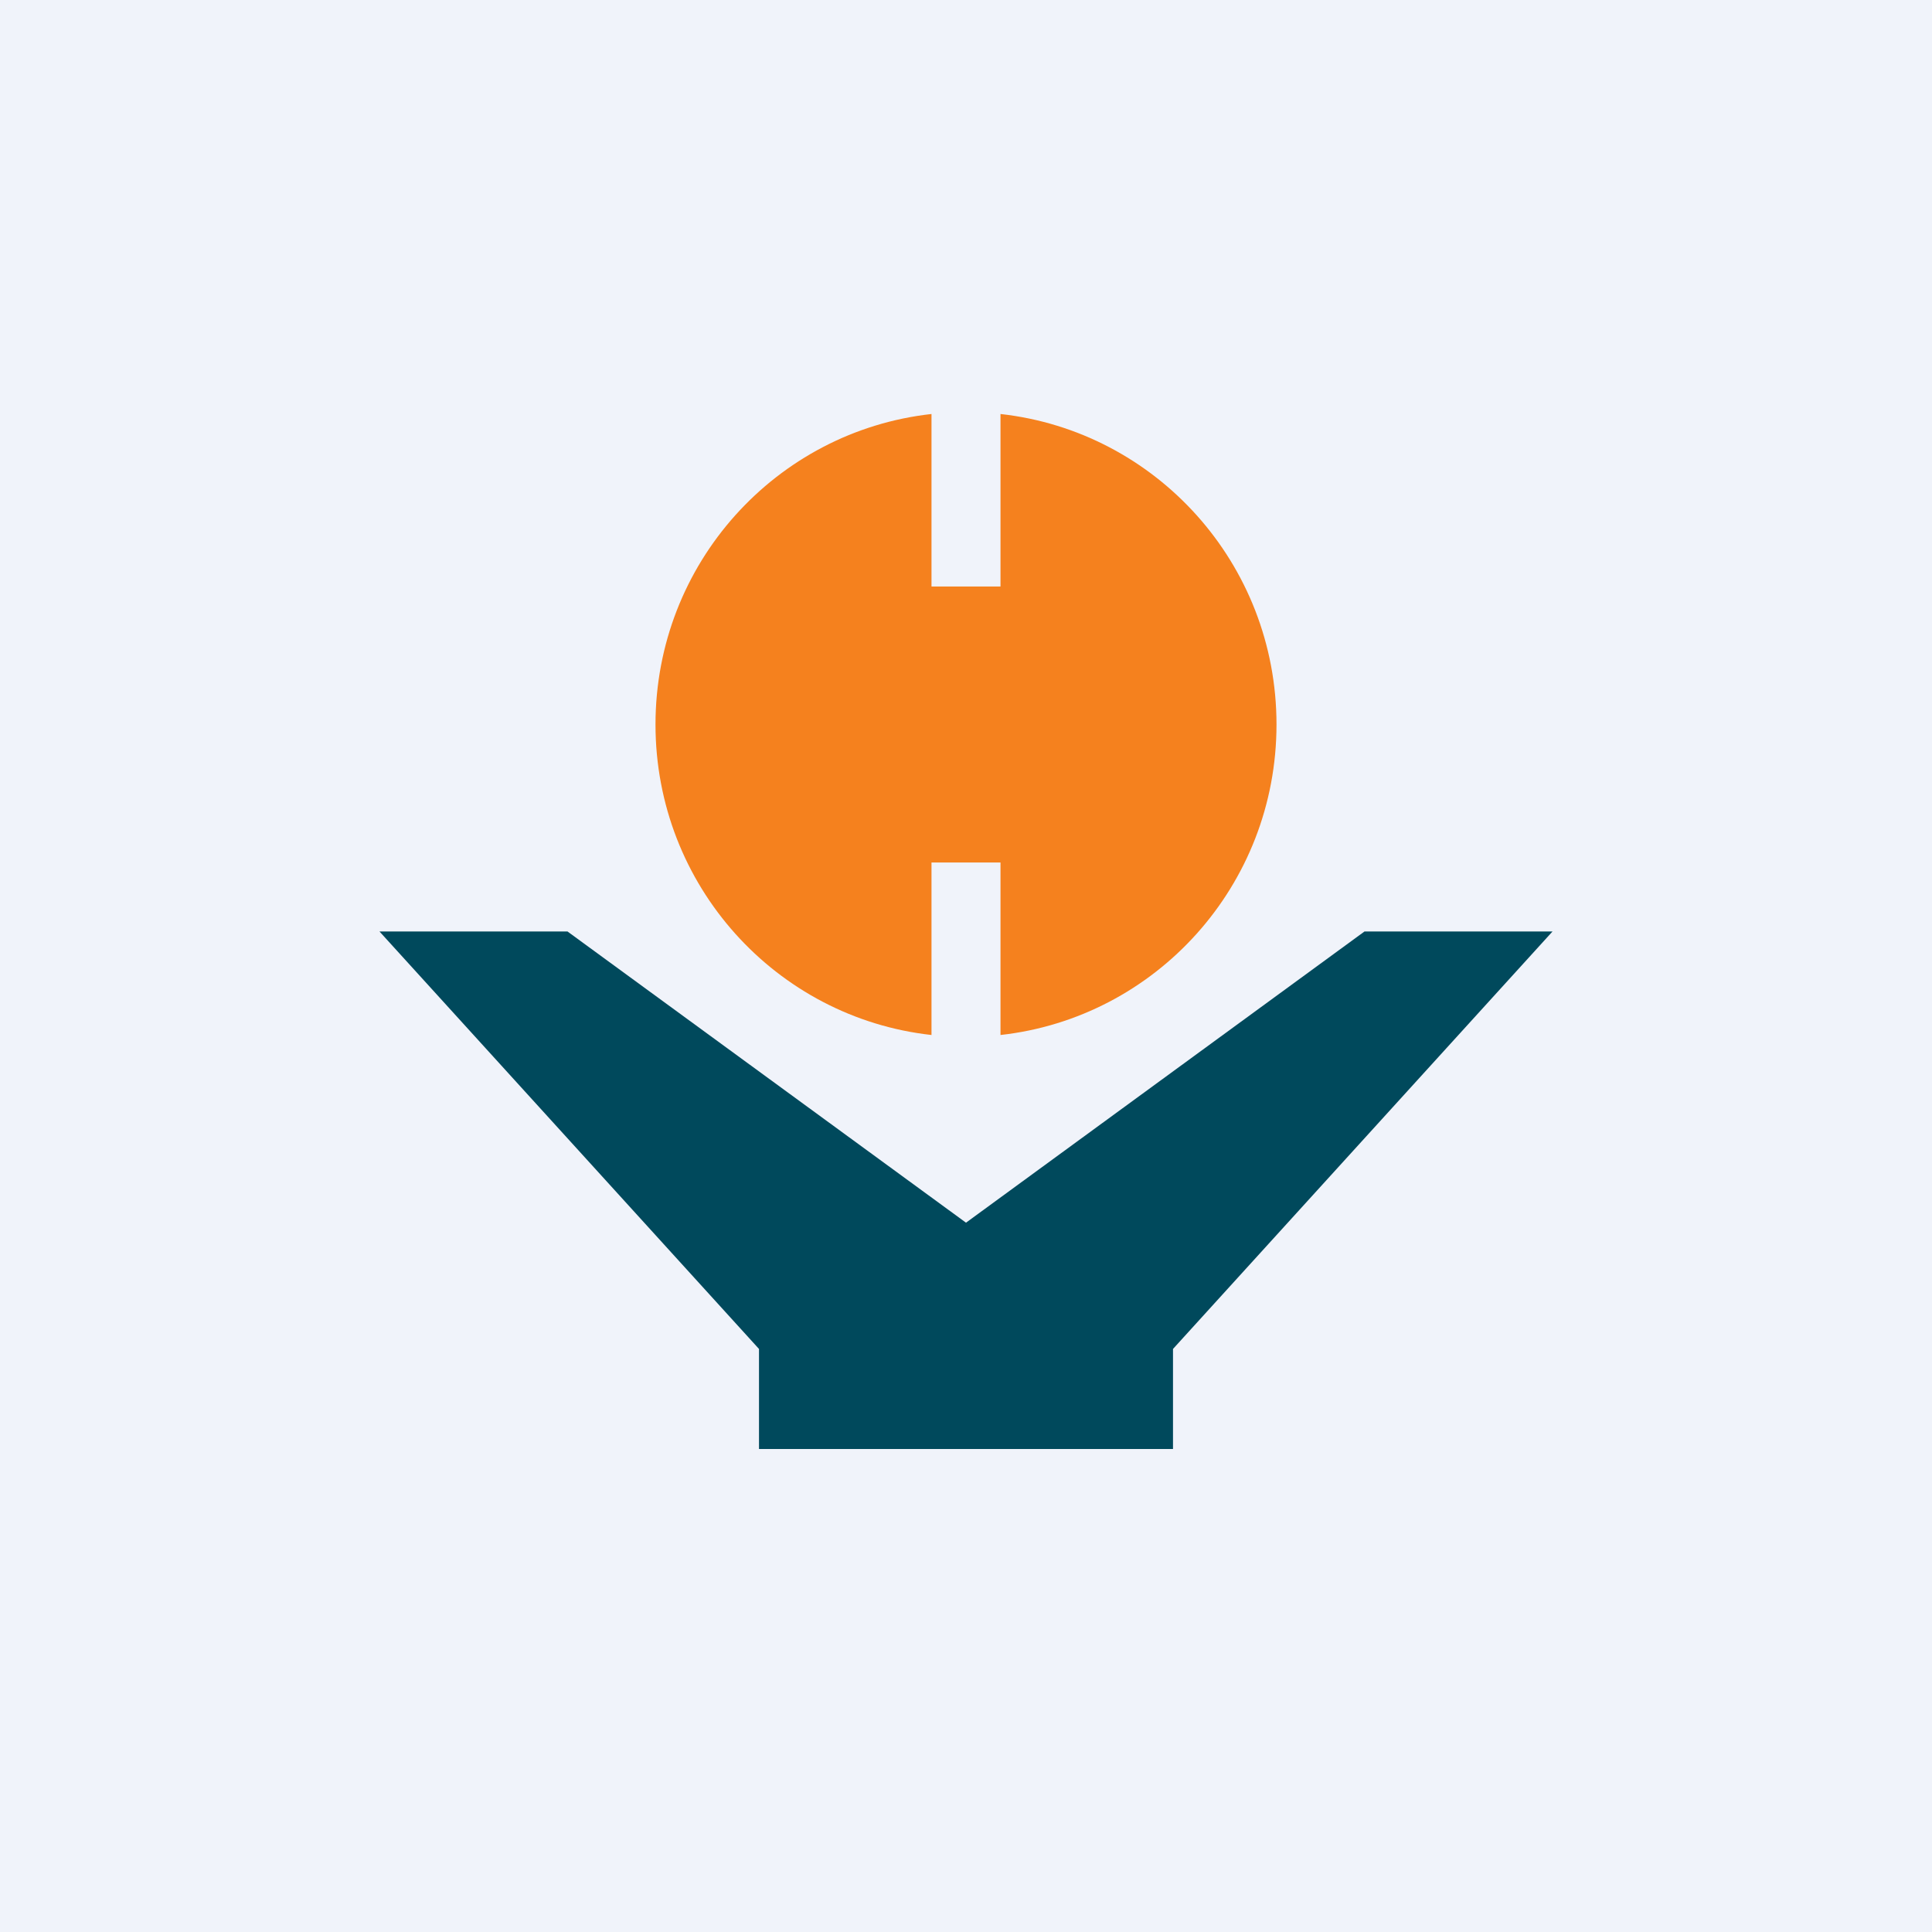 <svg width="56" height="56" viewBox="0 0 56 56" xmlns="http://www.w3.org/2000/svg"><path fill="#F0F3FA" d="M0 0h56v56H0z"/><path d="M11 27h5.45L28 35.44 39.55 27H45L34 39.1V42H22v-2.9L11 27Z" fill="#00495C"/><path d="M27 12v5h2v-5c4.5.5 8 4.33 8 9s-3.5 8.5-8 9v-5h-2v5c-4.5-.5-8-4.33-8-9s3.5-8.5 8-9Z" fill="#F5811E"/></svg>